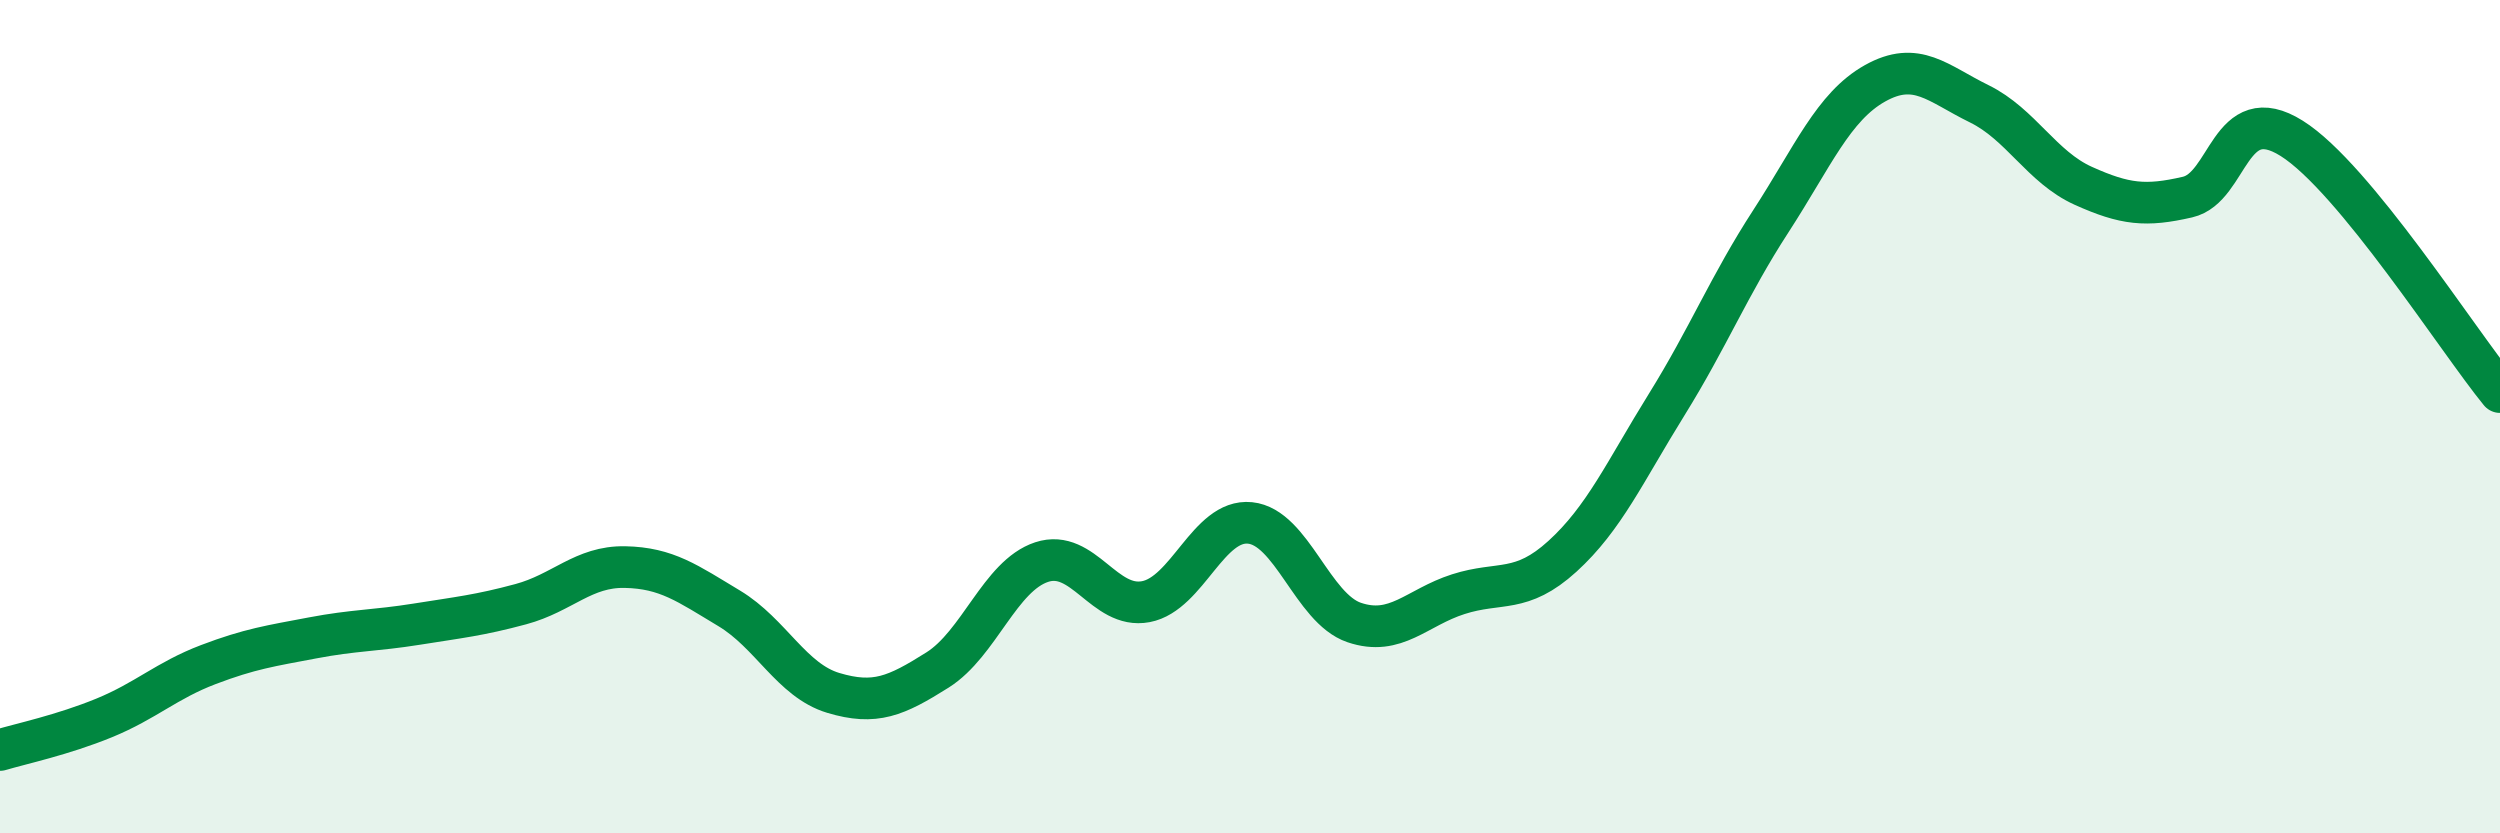 
    <svg width="60" height="20" viewBox="0 0 60 20" xmlns="http://www.w3.org/2000/svg">
      <path
        d="M 0,18 C 0.5,17.85 1.5,17.64 2.5,17.23 C 3.5,16.82 4,16.33 5,15.95 C 6,15.57 6.5,15.5 7.5,15.31 C 8.5,15.12 9,15.14 10,14.98 C 11,14.82 11.5,14.77 12.5,14.5 C 13.5,14.23 14,13.59 15,13.61 C 16,13.63 16.5,14 17.5,14.6 C 18.5,15.2 19,16.33 20,16.63 C 21,16.93 21.5,16.71 22.5,16.08 C 23.5,15.45 24,13.82 25,13.49 C 26,13.16 26.5,14.63 27.5,14.44 C 28.5,14.25 29,12.45 30,12.55 C 31,12.65 31.5,14.6 32.5,14.94 C 33.5,15.28 34,14.58 35,14.26 C 36,13.94 36.5,14.26 37.5,13.35 C 38.5,12.44 39,11.32 40,9.71 C 41,8.1 41.5,6.85 42.5,5.31 C 43.5,3.77 44,2.56 45,2 C 46,1.44 46.5,2 47.5,2.49 C 48.5,2.98 49,4.01 50,4.46 C 51,4.91 51.5,4.96 52.5,4.73 C 53.5,4.5 53.5,2.38 55,3.32 C 56.5,4.26 59,8.19 60,9.41L60 20L0 20Z"
        fill="#008740"
        opacity="0.1"
        stroke-linecap="round"
        stroke-linejoin="round"
      />
      <path
        d="M 0,18 C 0.5,17.85 1.5,17.64 2.5,17.23 C 3.5,16.82 4,16.33 5,15.95 C 6,15.57 6.5,15.5 7.5,15.31 C 8.5,15.12 9,15.14 10,14.98 C 11,14.82 11.5,14.77 12.5,14.5 C 13.5,14.23 14,13.59 15,13.61 C 16,13.63 16.5,14 17.5,14.6 C 18.5,15.2 19,16.33 20,16.63 C 21,16.93 21.5,16.71 22.5,16.08 C 23.5,15.45 24,13.82 25,13.49 C 26,13.16 26.5,14.63 27.5,14.44 C 28.5,14.25 29,12.45 30,12.55 C 31,12.65 31.5,14.6 32.5,14.94 C 33.5,15.28 34,14.58 35,14.26 C 36,13.94 36.5,14.26 37.5,13.35 C 38.5,12.44 39,11.32 40,9.71 C 41,8.1 41.5,6.85 42.5,5.31 C 43.5,3.77 44,2.56 45,2 C 46,1.44 46.5,2 47.5,2.49 C 48.5,2.98 49,4.01 50,4.46 C 51,4.91 51.5,4.96 52.5,4.73 C 53.5,4.5 53.5,2.38 55,3.32 C 56.5,4.26 59,8.19 60,9.41"
        stroke="#008740"
        stroke-width="1"
        fill="none"
        stroke-linecap="round"
        stroke-linejoin="round"
      />
    </svg>
  